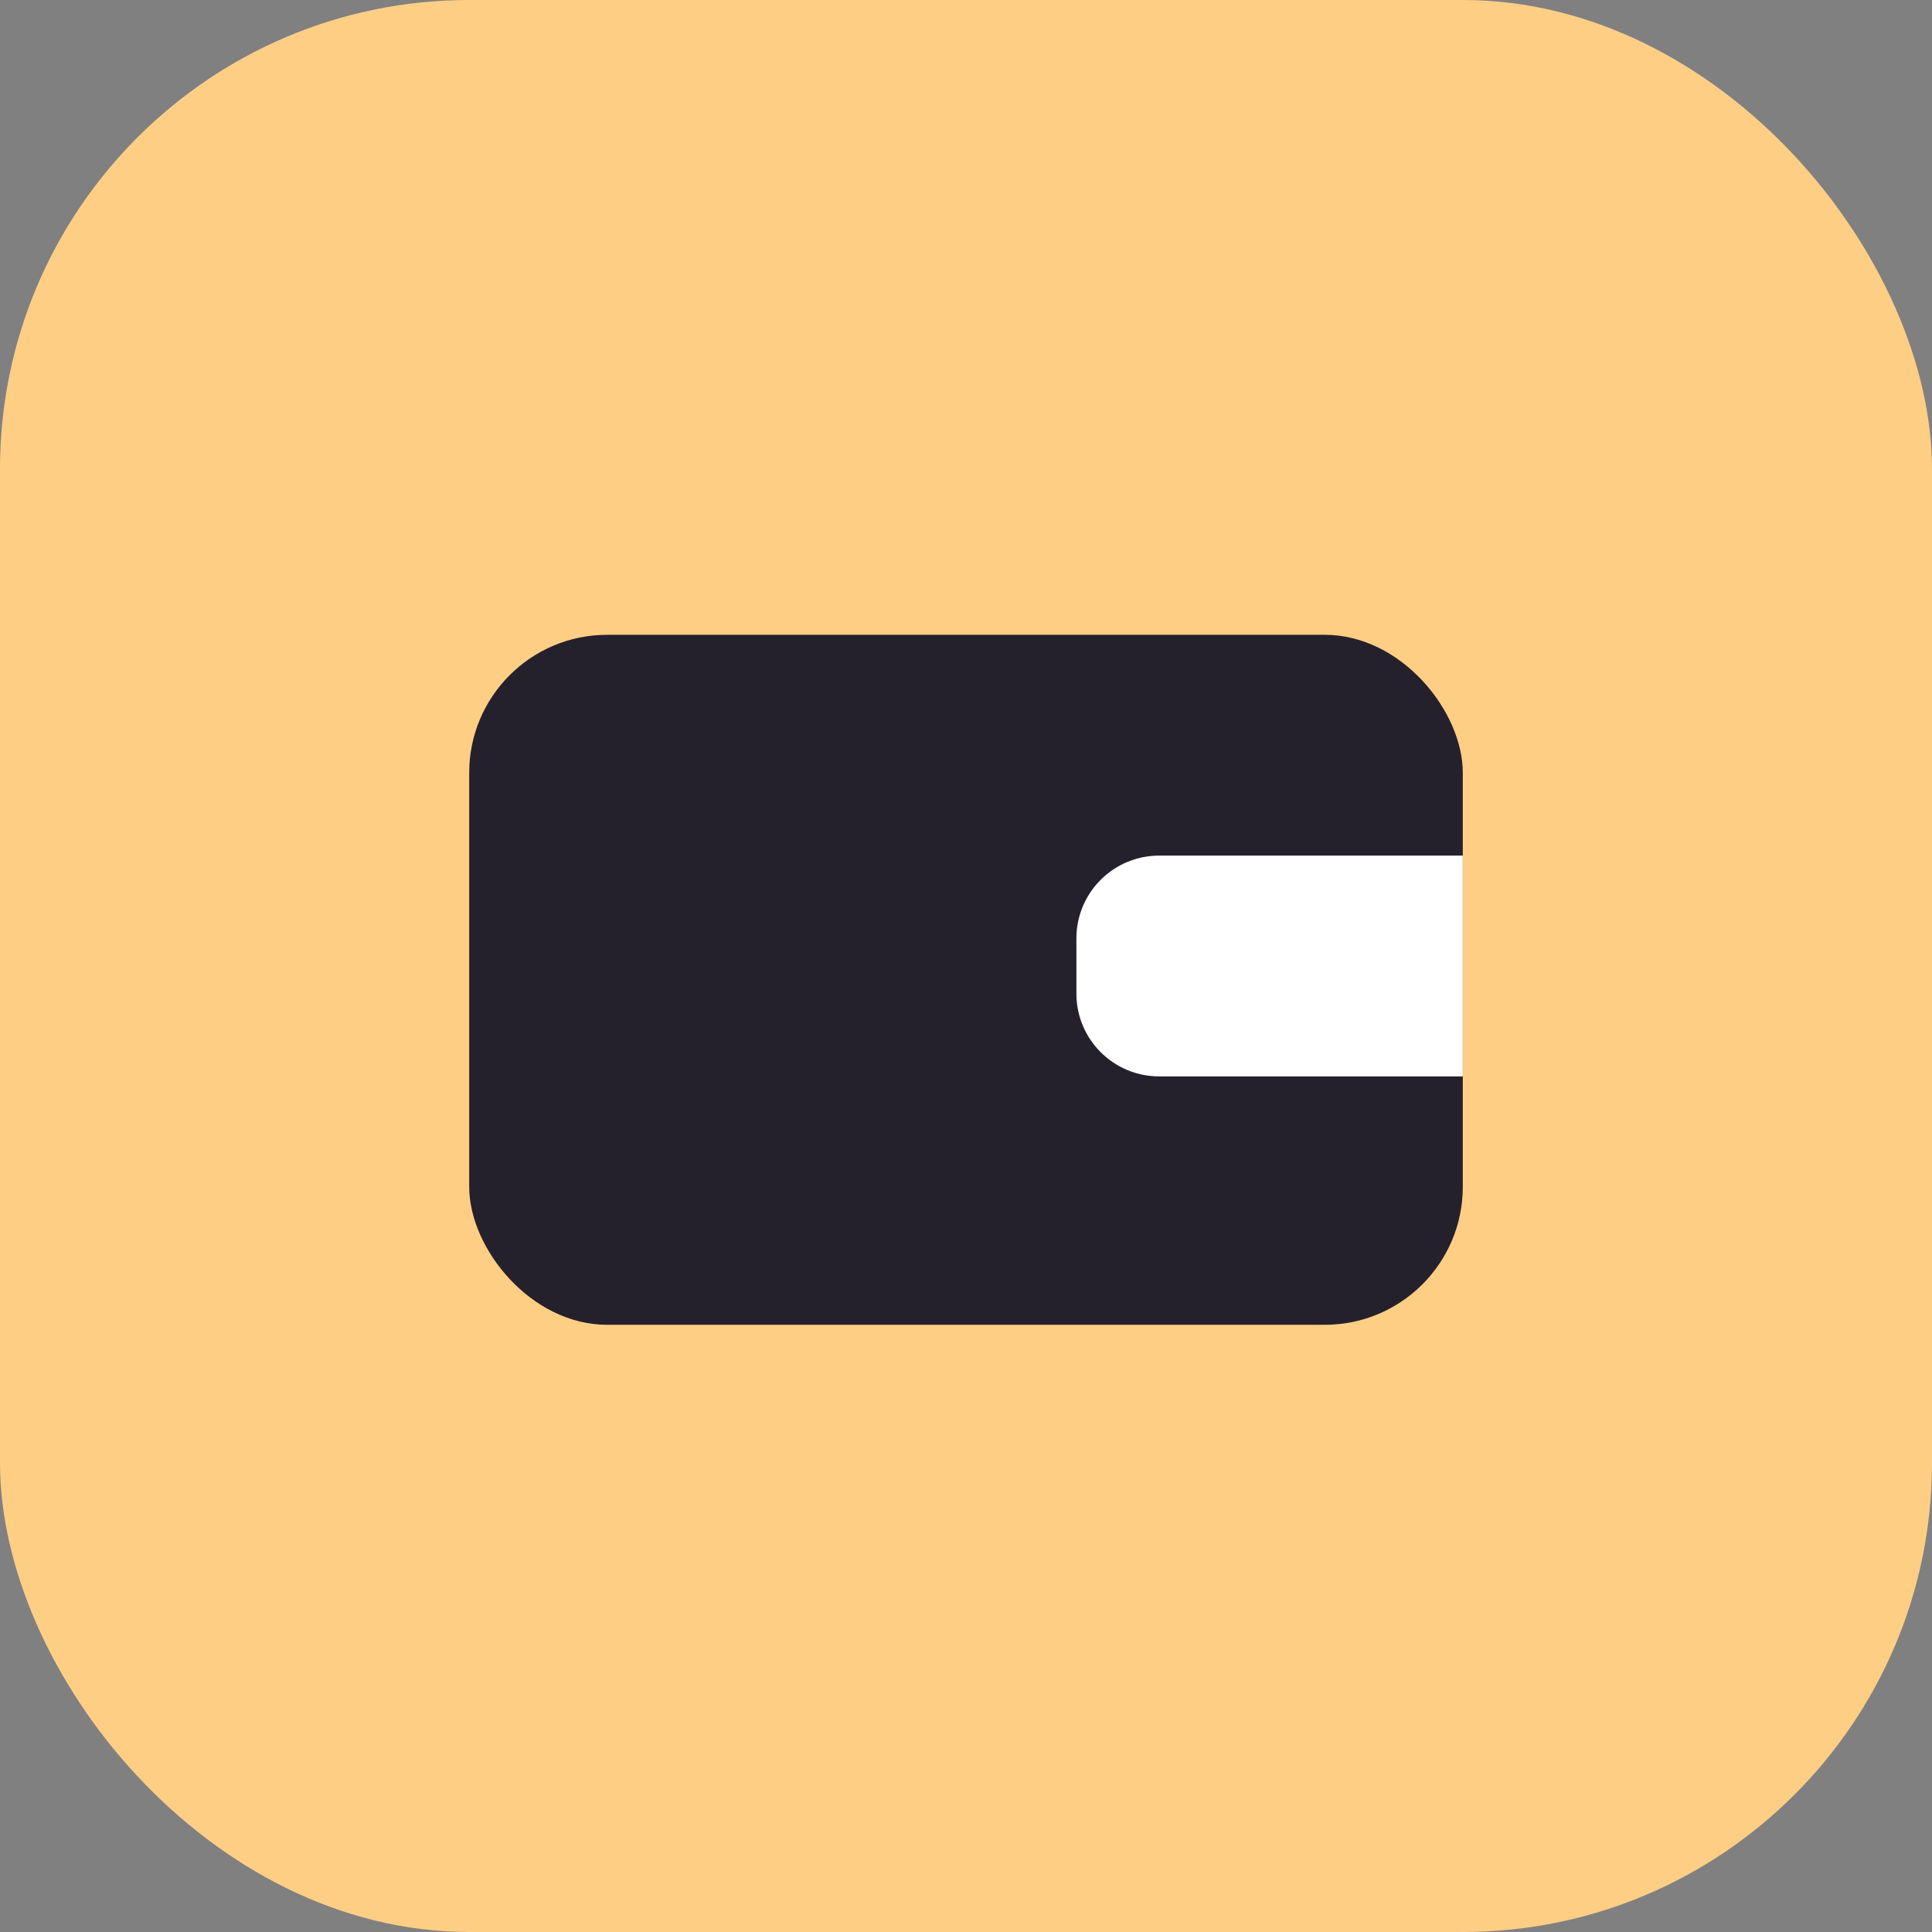 <?xml version="1.0" encoding="UTF-8"?>
<svg xmlns="http://www.w3.org/2000/svg" width="70" height="70" viewBox="0 0 70 70" fill="none">
  <rect x="0" y="0" width="70" height="70" fill="#808080" stroke="none"/>
  <rect width="70" height="70" rx="17" fill="#FFCE85"></rect>
  <rect x="17" y="23" width="36" height="25" rx="5" fill="#25212C"></rect>
  <path d="M39 34C39 32.343 40.343 31 42 31H53V39H42C40.343 39 39 37.657 39 36V34Z" fill="white"></path>
</svg>
